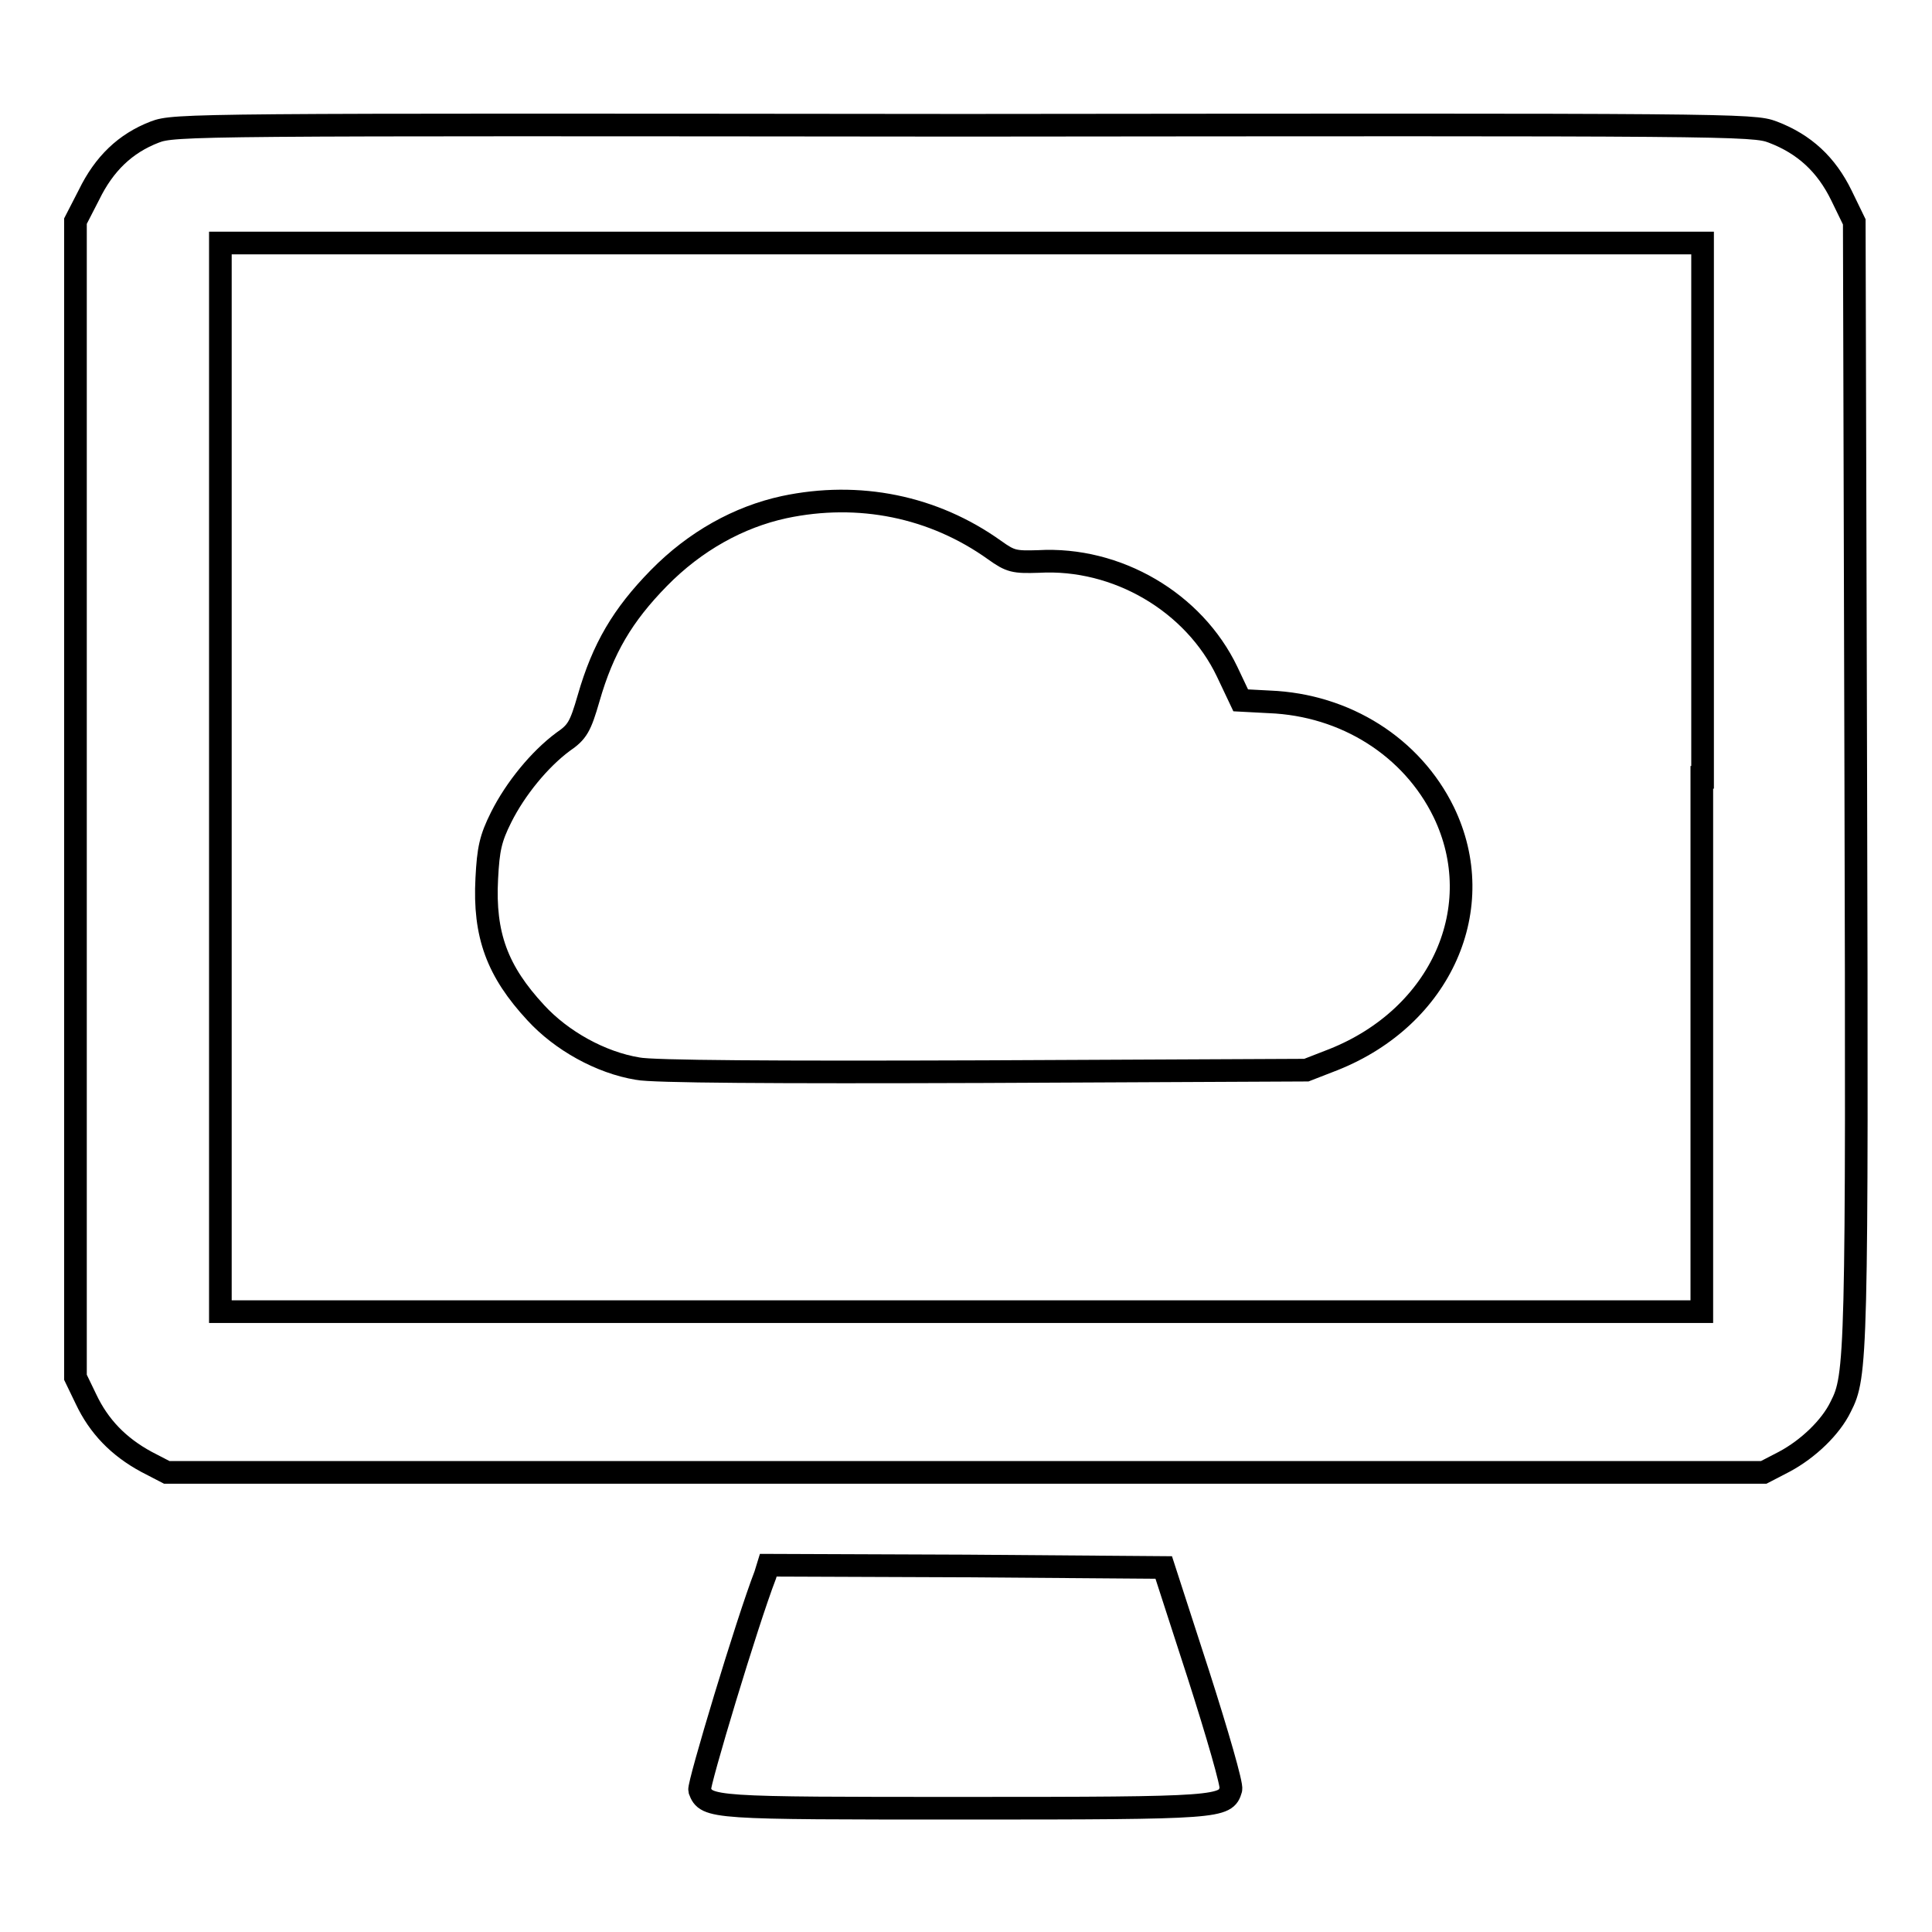 <?xml version="1.0" encoding="utf-8"?>
<!-- Svg Vector Icons : http://www.onlinewebfonts.com/icon -->
<!DOCTYPE svg PUBLIC "-//W3C//DTD SVG 1.1//EN" "http://www.w3.org/Graphics/SVG/1.1/DTD/svg11.dtd">
<svg version="1.1" xmlns="http://www.w3.org/2000/svg" xmlns:xlink="http://www.w3.org/1999/xlink" x="0px" y="0px" viewBox="0 0 256 256" enable-background="new 0 0 256 256" xml:space="preserve">
<g><g><g><path stroke-width="3" fill-opacity="0" stroke="#000000"  d="M20.5,17.5c-3.9,1.5-6.7,4.2-8.7,8.3L10,29.3v76.6v76.6l1.4,2.9c1.7,3.6,4.3,6.3,8,8.3l2.7,1.4h105.8h105.8l2.7-1.4c3.2-1.7,6.2-4.6,7.5-7.3c2.1-4.1,2.2-6.2,2-82.8l-0.2-74.2l-1.7-3.5c-2-4.1-4.9-6.8-9.1-8.4c-2.6-1-5.3-1-107.3-0.9C25.3,16.5,23.1,16.5,20.5,17.5z M225.5,103v70.8h-98.2H29.2V103V32.2h98.2h98.2V103z"/><path stroke-width="3" fill-opacity="0" stroke="#000000"  d="M103.9,67.2c-6,1.3-11.8,4.5-16.6,9.4c-4.8,4.9-7.4,9.3-9.3,15.9c-1.1,3.8-1.5,4.5-3.4,5.8c-3.1,2.3-6.3,6.2-8.2,10c-1.4,2.8-1.7,4.2-1.9,8.1c-0.4,7.5,1.4,12.3,6.5,17.8c3.4,3.7,8.6,6.6,13.5,7.4c1.9,0.4,18.1,0.5,45.8,0.4l42.8-0.2l3.6-1.4c14.3-5.7,20.7-20.2,14.6-32.8c-4.2-8.6-13-14.2-23.1-14.6l-3.8-0.2l-1.8-3.8c-4.4-9.2-14.6-15.2-25-14.6c-3.2,0.1-3.7,0-5.8-1.5C123.7,67.1,113.8,65.1,103.9,67.2z"/><path stroke-width="3" fill-opacity="0" stroke="#000000"  d="M101.4,208.7c-2.4,6.2-8.9,27.8-8.7,28.5c0.9,2.4,1.5,2.4,35.2,2.4c33.9,0,34.5-0.1,35.2-2.5c0.2-0.5-1.8-7.4-4.3-15.2l-4.6-14.2l-26.2-0.2l-26.2-0.1L101.4,208.7z"/></g></g></g>
</svg>